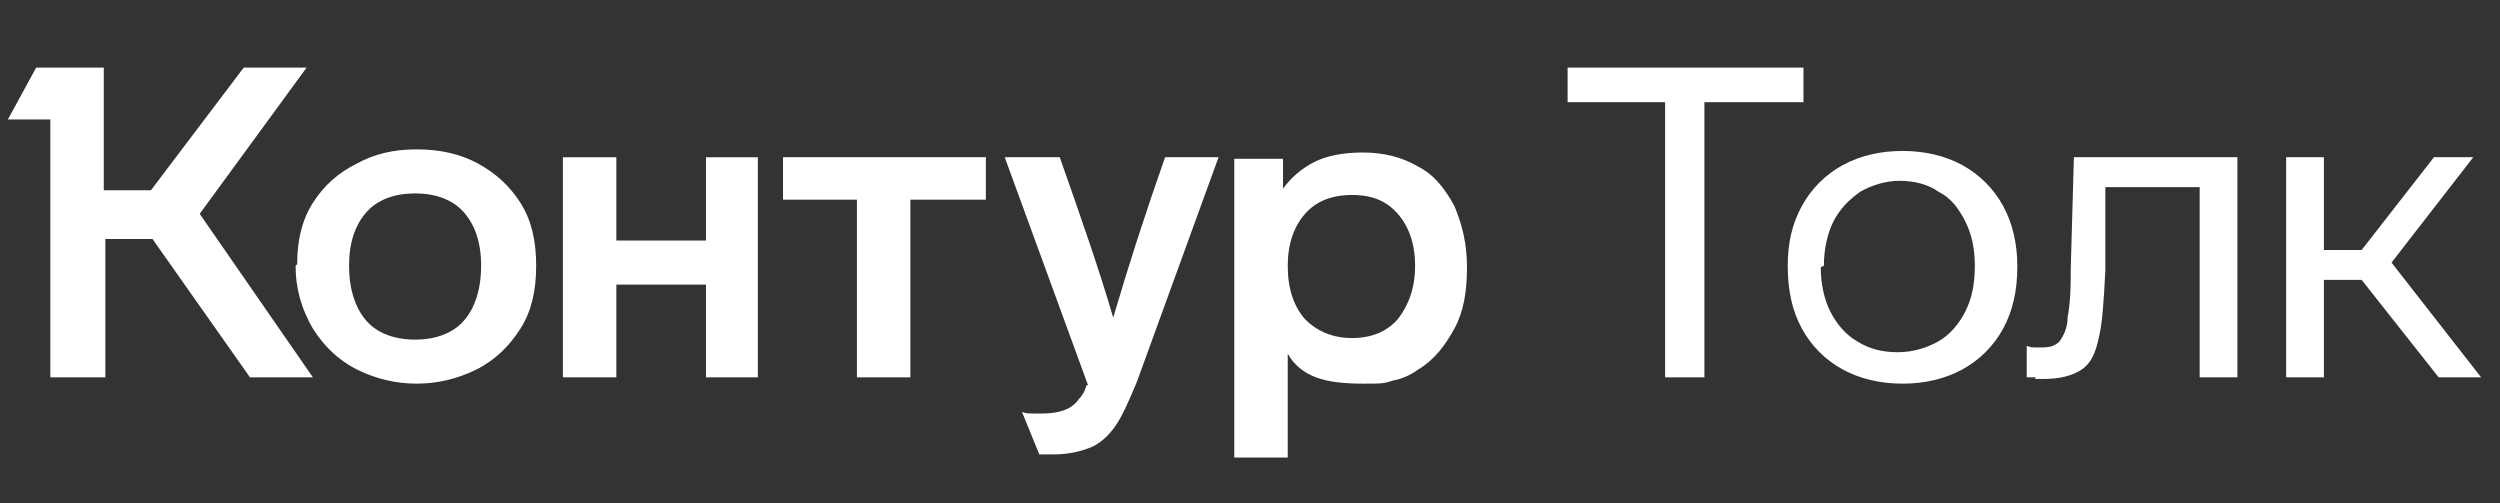<?xml version="1.0" encoding="UTF-8"?> <svg xmlns="http://www.w3.org/2000/svg" id="_Слой_1" data-name="Слой 1" version="1.1" viewBox="0 0 159 32"><rect x="0" y="0" width="159" height="32" fill="#333333" stroke="none"/><defs><style> .cls-1 { fill: #fff; stroke-width: 0px; } </style></defs><path class="cls-1" d="M18.8,16.9c0,1.5.4,2.8,1.1,4,.7,1.1,1.6,2,2.8,2.6,1.2.6,2.5.9,3.8.9s2.6-.3,3.8-.9c1.2-.6,2.1-1.5,2.8-2.6.7-1.1,1-2.4,1-4s-.3-2.9-1-4c-.7-1.1-1.6-1.9-2.7-2.5-1.1-.6-2.4-.9-3.9-.9s-2.7.3-3.8.9c-1.2.6-2.1,1.4-2.8,2.5-.7,1.1-1,2.4-1,3.9ZM81.9,29v-6.5c.4.7,1,1.2,1.8,1.5.8.3,1.8.4,3,.4s1.3,0,1.9-.2c.6-.1,1.2-.4,1.6-.7,1-.6,1.7-1.5,2.3-2.6.6-1.1.8-2.4.8-3.9s-.3-2.7-.8-3.9c-.6-1.1-1.3-2-2.3-2.5-1-.6-2.2-.9-3.5-.9s-2.3.2-3.1.6c-.8.4-1.5,1-2,1.7v-1.9h-3.1v19h3.4ZM69.1,24.5c-.1.4-.3.7-.5.9-.4.6-1.2.9-2.3.9s-1,0-1.3-.1l1.1,2.7s.4,0,.9,0c1,0,1.8-.2,2.5-.5.6-.3,1.1-.8,1.5-1.4.4-.6.8-1.5,1.3-2.7l5.2-14.3h-3.4c-1.2,3.4-2.3,6.8-3.3,10.2-.9-3.1-2.1-6.5-3.4-10.2h-3.5l5.3,14.5ZM22.2,16.9c0-1.5.4-2.6,1.1-3.4.7-.8,1.8-1.2,3.1-1.2s2.4.4,3.1,1.2c.7.8,1.1,1.9,1.1,3.4s-.4,2.7-1.1,3.5c-.7.8-1.8,1.2-3.1,1.2s-2.4-.4-3.1-1.2c-.7-.8-1.1-2-1.1-3.5ZM81.9,16.9c0-1.4.4-2.5,1.1-3.3.7-.8,1.7-1.2,3-1.2s2.2.4,2.9,1.2c.7.8,1.1,1.9,1.1,3.3,0,1.4-.4,2.5-1.1,3.4-.7.8-1.7,1.2-2.9,1.2s-2.2-.4-3-1.2c-.7-.8-1.1-1.9-1.1-3.4ZM15.5,4.3l-5.9,7.8h-3v-7.8H2.3l-1.8,3.3h2.7v16.4h3.5v-8.8h3l6.2,8.8h4l-7.2-10.4,6.8-9.3h-4ZM39.2,24v-5.9h5.7v5.9h3.3v-14h-3.3v5.3h-5.7v-5.3h-3.4v14h3.4ZM54.5,12.7v11.3h3.4v-11.3h4.8v-2.7h-12.9v2.7h4.7Z"></path><path class="cls-1" d="M99.7,4.3v2.2h6.2v17.5h2.5V6.5h6.3v-2.2h-15ZM128.3,16.9c0-1.4-.3-2.7-.9-3.8-.6-1.1-1.5-2-2.6-2.6-1.1-.6-2.4-.9-3.8-.9s-2.7.3-3.8.9c-1.1.6-2,1.5-2.6,2.6-.6,1.1-.9,2.3-.9,3.8h0c0,1.6.3,2.9.9,4,.6,1.1,1.5,2,2.6,2.6,1.1.6,2.4.9,3.8.9s2.7-.3,3.8-.9c1.1-.6,2-1.5,2.6-2.6.6-1.1.9-2.4.9-3.9h0ZM116,16.9c0-1,.2-2,.6-2.8.4-.8,1-1.4,1.7-1.9.7-.4,1.6-.7,2.5-.7s1.8.2,2.5.7c.8.4,1.3,1.1,1.7,1.9.4.8.6,1.7.6,2.8h0c0,1.2-.2,2.1-.6,2.9-.4.8-1,1.5-1.7,1.9-.7.4-1.6.7-2.6.7s-1.8-.2-2.6-.7c-.7-.4-1.3-1.1-1.7-1.9-.4-.8-.6-1.8-.6-2.8h0ZM129.4,24.1h.6c1,0,1.8-.2,2.4-.6s.9-1.1,1.1-2.1c.2-.8.3-2.2.4-4.2v-5.3h6v12.1h2.4v-14h-10.4l-.2,7.1c0,1,0,2-.2,3.1,0,.7-.3,1.2-.5,1.5-.3.3-.6.4-1.2.4s-.6,0-.9-.1v2h.6ZM157.8,24l-5.7-7.3,5.2-6.7h-2.5l-4.6,5.9h-2.4v-5.9h-2.4v14h2.4v-6.2h2.4l4.9,6.2h2.7Z"></path></svg> 
